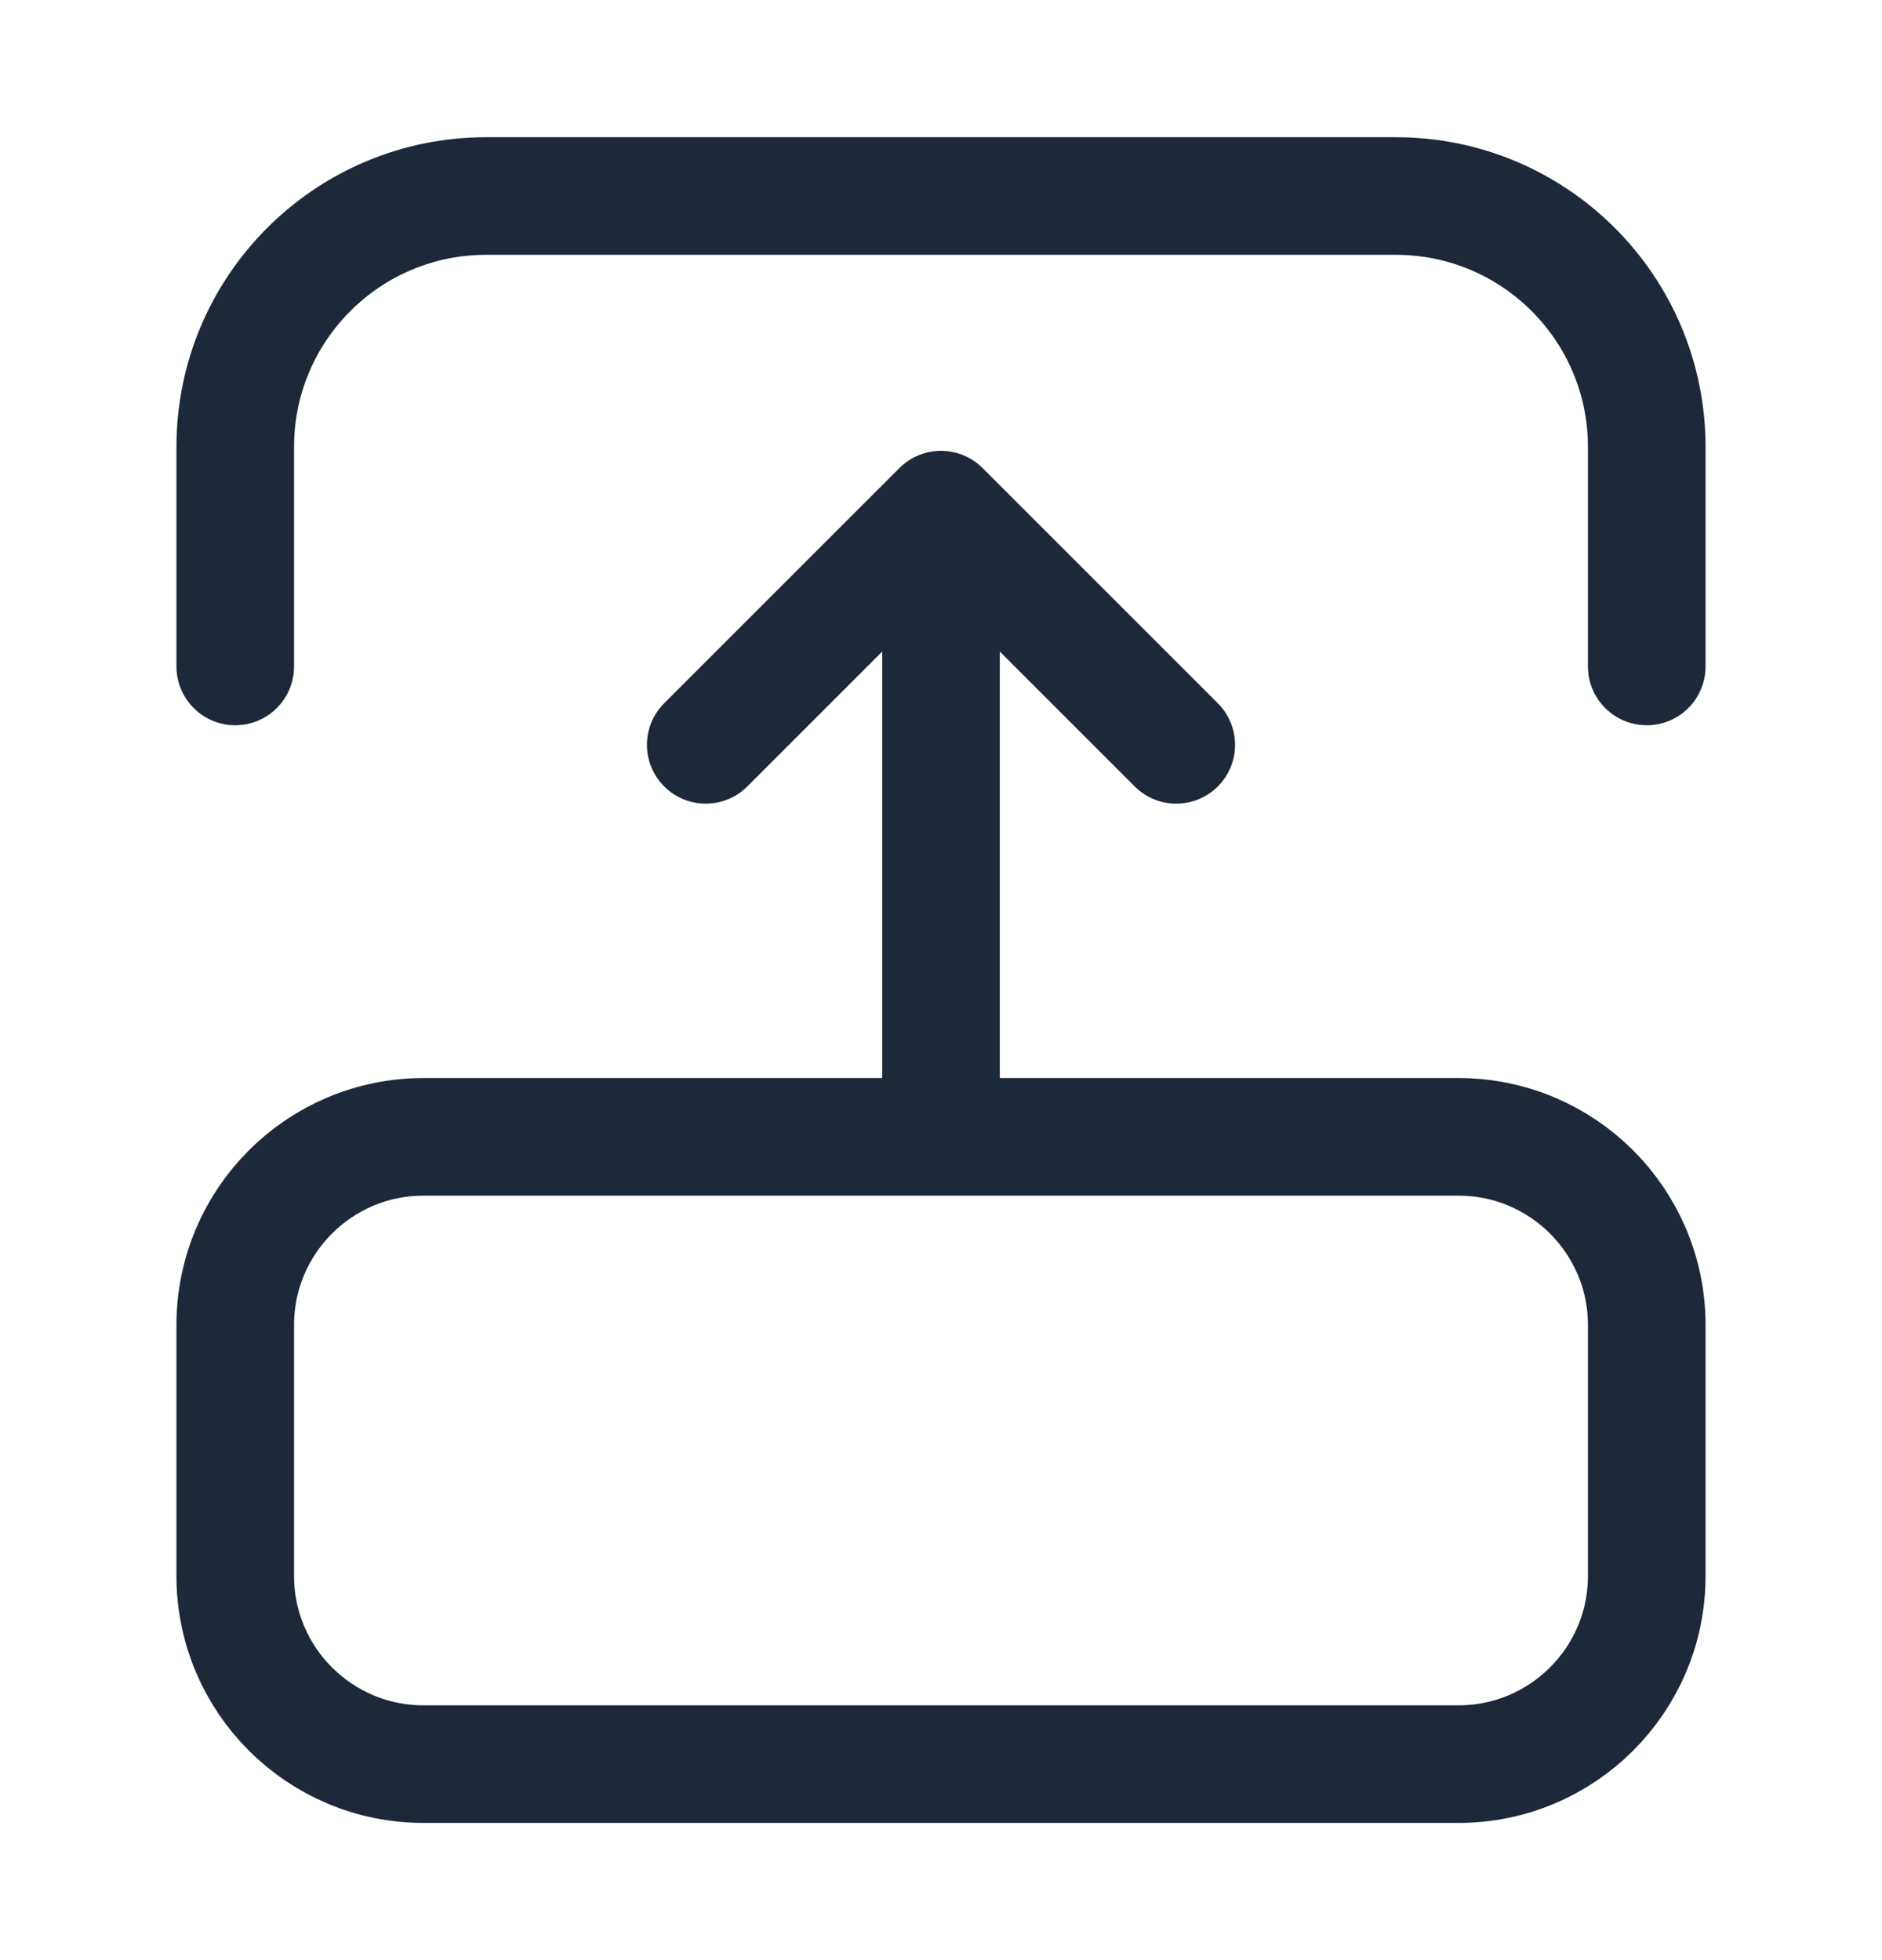 <svg width="24" height="25" viewBox="0 0 24 25" fill="none" xmlns="http://www.w3.org/2000/svg">
<path d="M21 8.5V5.7C21 3.933 19.567 2.5 17.8 2.5H6.2C4.433 2.5 3 3.933 3 5.7V8.5M12 14.5V6.5M12 6.5L9 9.5M12 6.5L15 9.5M5.4 22.5H18.6C19.925 22.5 21 21.425 21 20.1V16.9C21 15.575 19.925 14.5 18.6 14.5H5.4C4.075 14.5 3 15.575 3 16.9V20.1C3 21.425 4.075 22.5 5.4 22.5Z" stroke="#1D2939" stroke-width="1.5" stroke-linecap="round" stroke-linejoin="round"/>
</svg>
